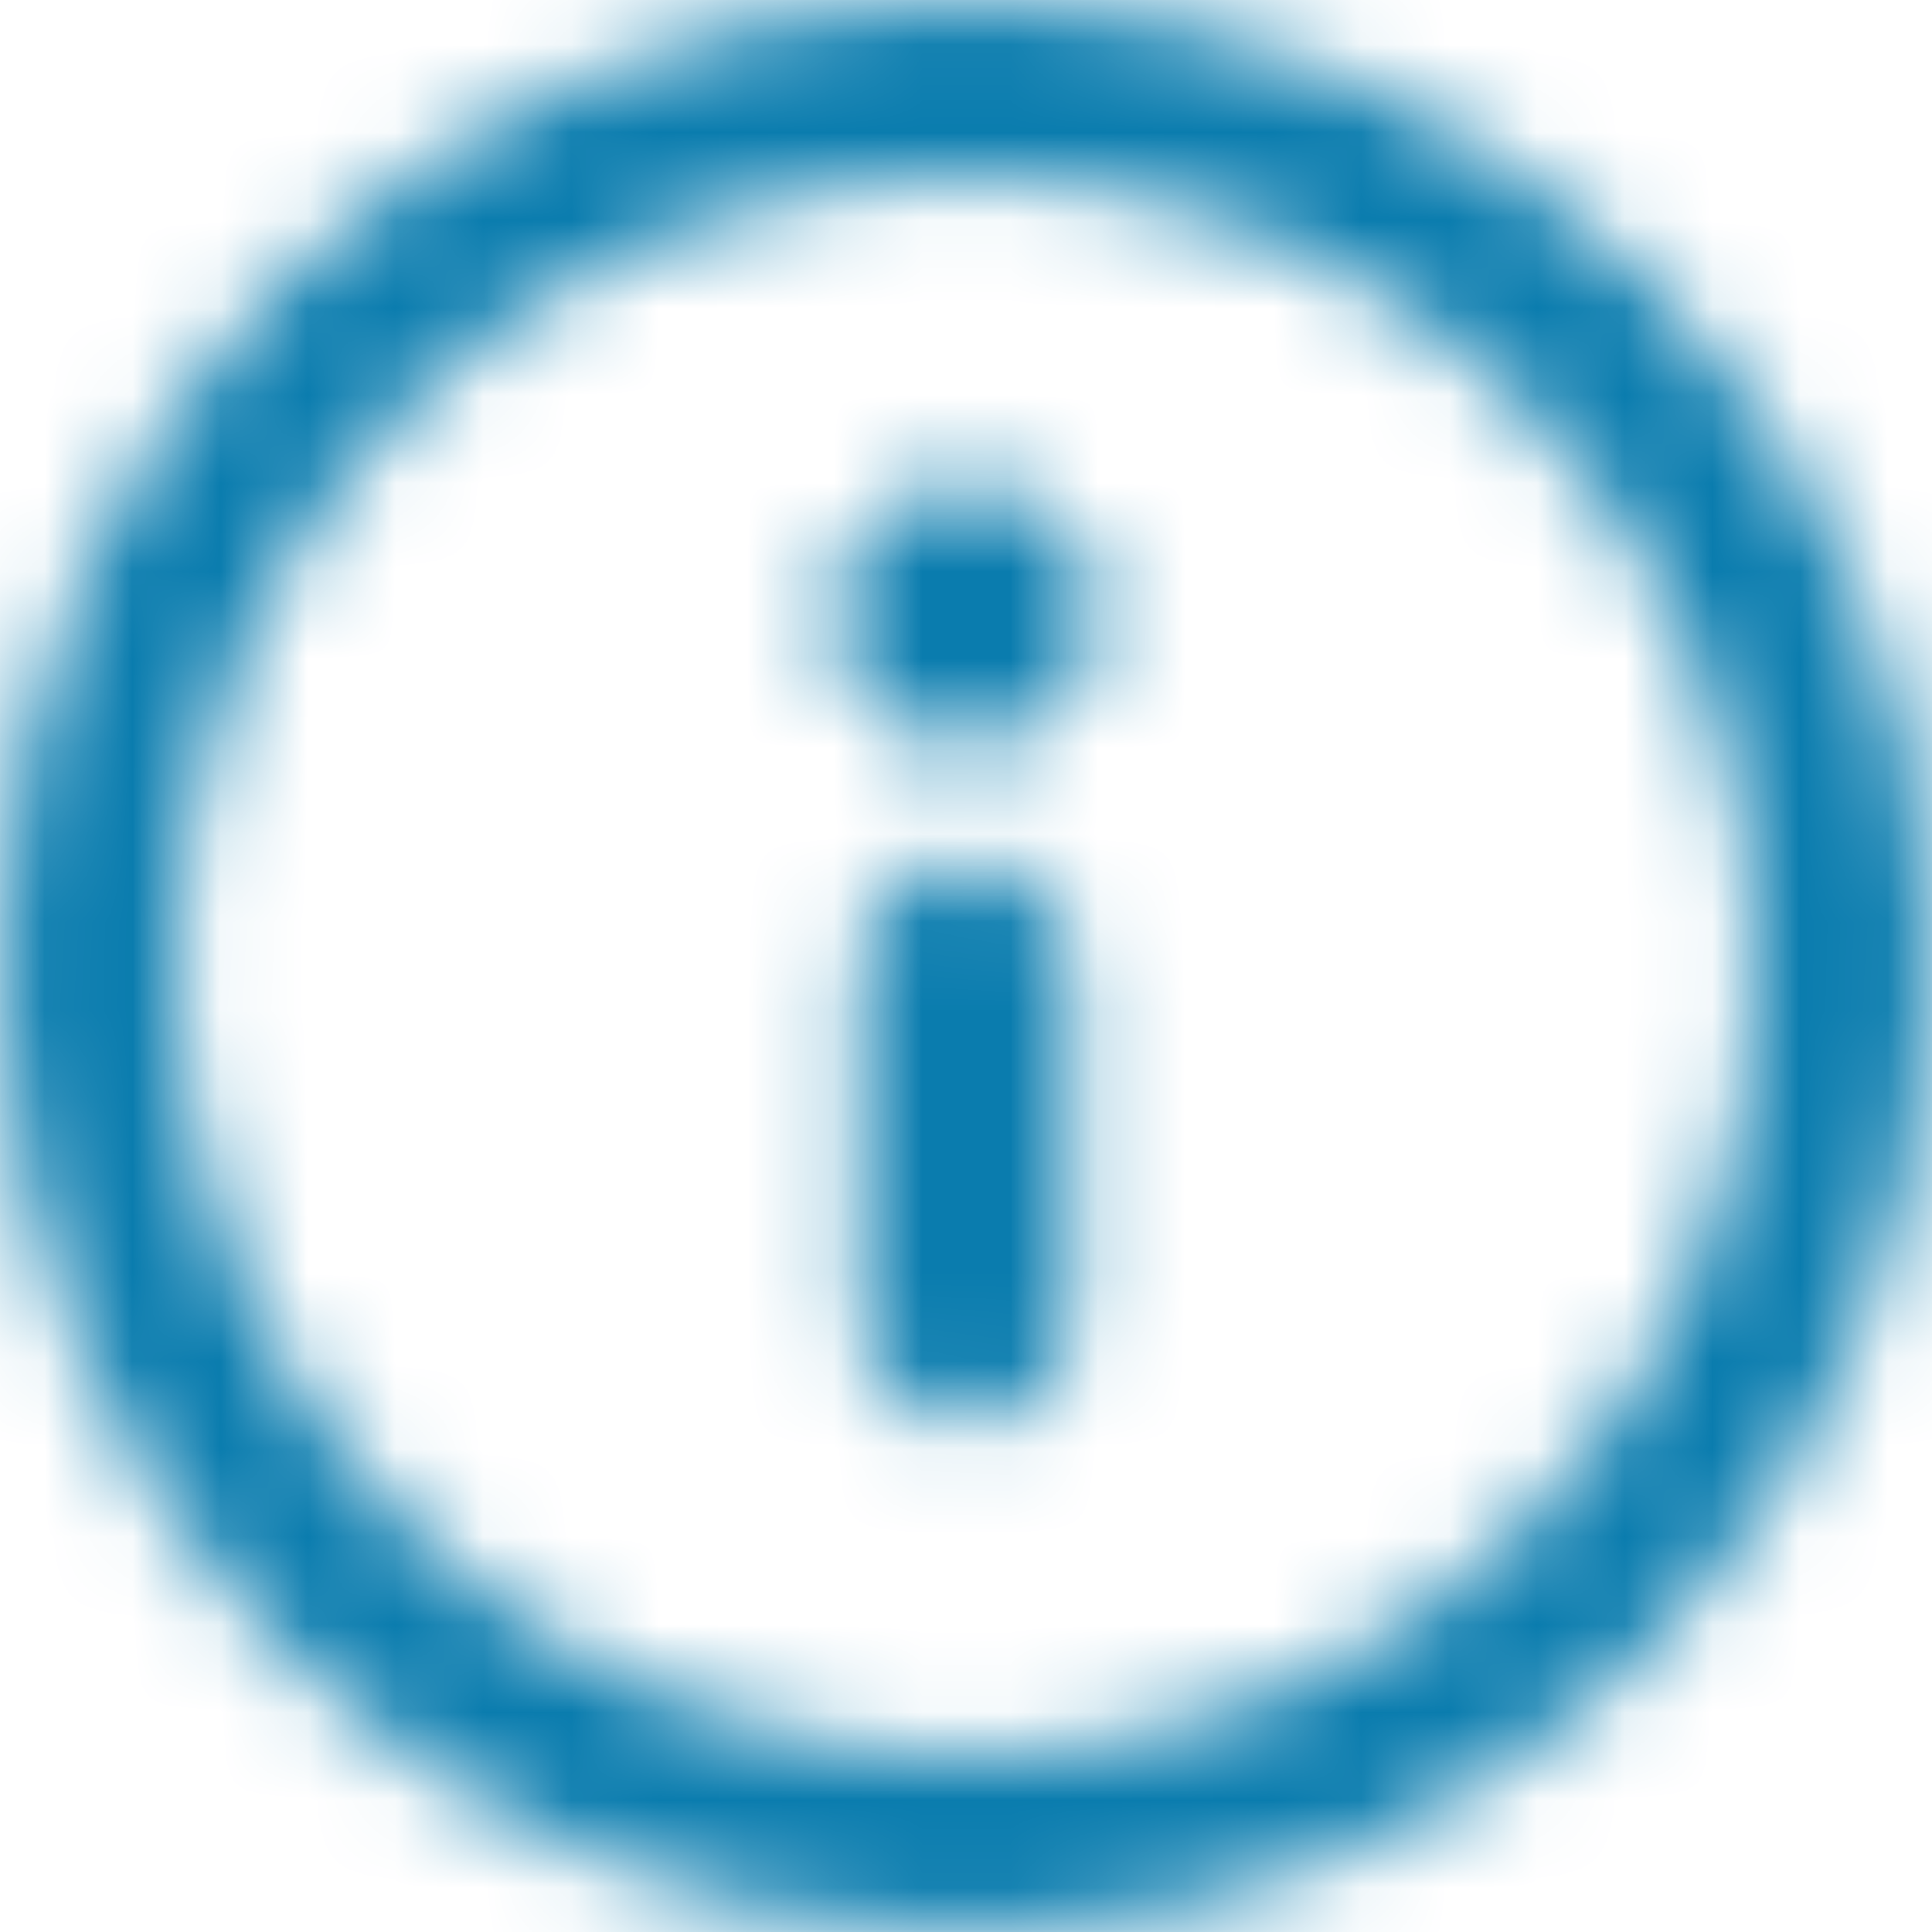 <?xml version="1.0" encoding="utf-8"?>
<!-- Generator: Adobe Illustrator 24.1.0, SVG Export Plug-In . SVG Version: 6.00 Build 0)  -->
<svg version="1.1" id="Layer_1" xmlns="http://www.w3.org/2000/svg" xmlns:xlink="http://www.w3.org/1999/xlink" x="0px" y="0px"
	 viewBox="0 0 22 22" style="enable-background:new 0 0 22 22;" xml:space="preserve">
<style type="text/css">
	.st0{fill-rule:evenodd;clip-rule:evenodd;fill:#FFFFFF;filter:url(#Adobe_OpacityMaskFilter);}
	.st1{mask:url(#b_1_);}
	.st2{fill-rule:evenodd;clip-rule:evenodd;fill:#0A7CAE;}
</style>
<g>
	<defs>
		<filter id="Adobe_OpacityMaskFilter" filterUnits="userSpaceOnUse" x="0" y="0" width="22" height="22">
			<feColorMatrix  type="matrix" values="1 0 0 0 0  0 1 0 0 0  0 0 1 0 0  0 0 0 1 0"/>
		</filter>
	</defs>
	<mask maskUnits="userSpaceOnUse" x="0" y="0" width="22" height="22" id="b_1_">
		<path class="st0" d="M11,2c-5,0-9,4-9,9s4,9,9,9s9-4,9-9S16,2,11,2 M11,22C4.9,22,0,17.1,0,11S4.9,0,11,0s11,4.9,11,11
			S17.1,22,11,22 M9.5,7c0-0.8,0.7-1.5,1.5-1.5s1.5,0.7,1.5,1.5S11.8,8.5,11,8.5S9.5,7.8,9.5,7z M11,16.2c-0.7,0-1.2-0.6-1.2-1.2v-4
			c0-0.7,0.6-1.2,1.2-1.2s1.2,0.6,1.2,1.2v4C12.2,15.7,11.7,16.2,11,16.2z"/>
	</mask>
	<g class="st1">
		<path class="st2" d="M0,0h22v22H0V0z"/>
	</g>
</g>
</svg>
